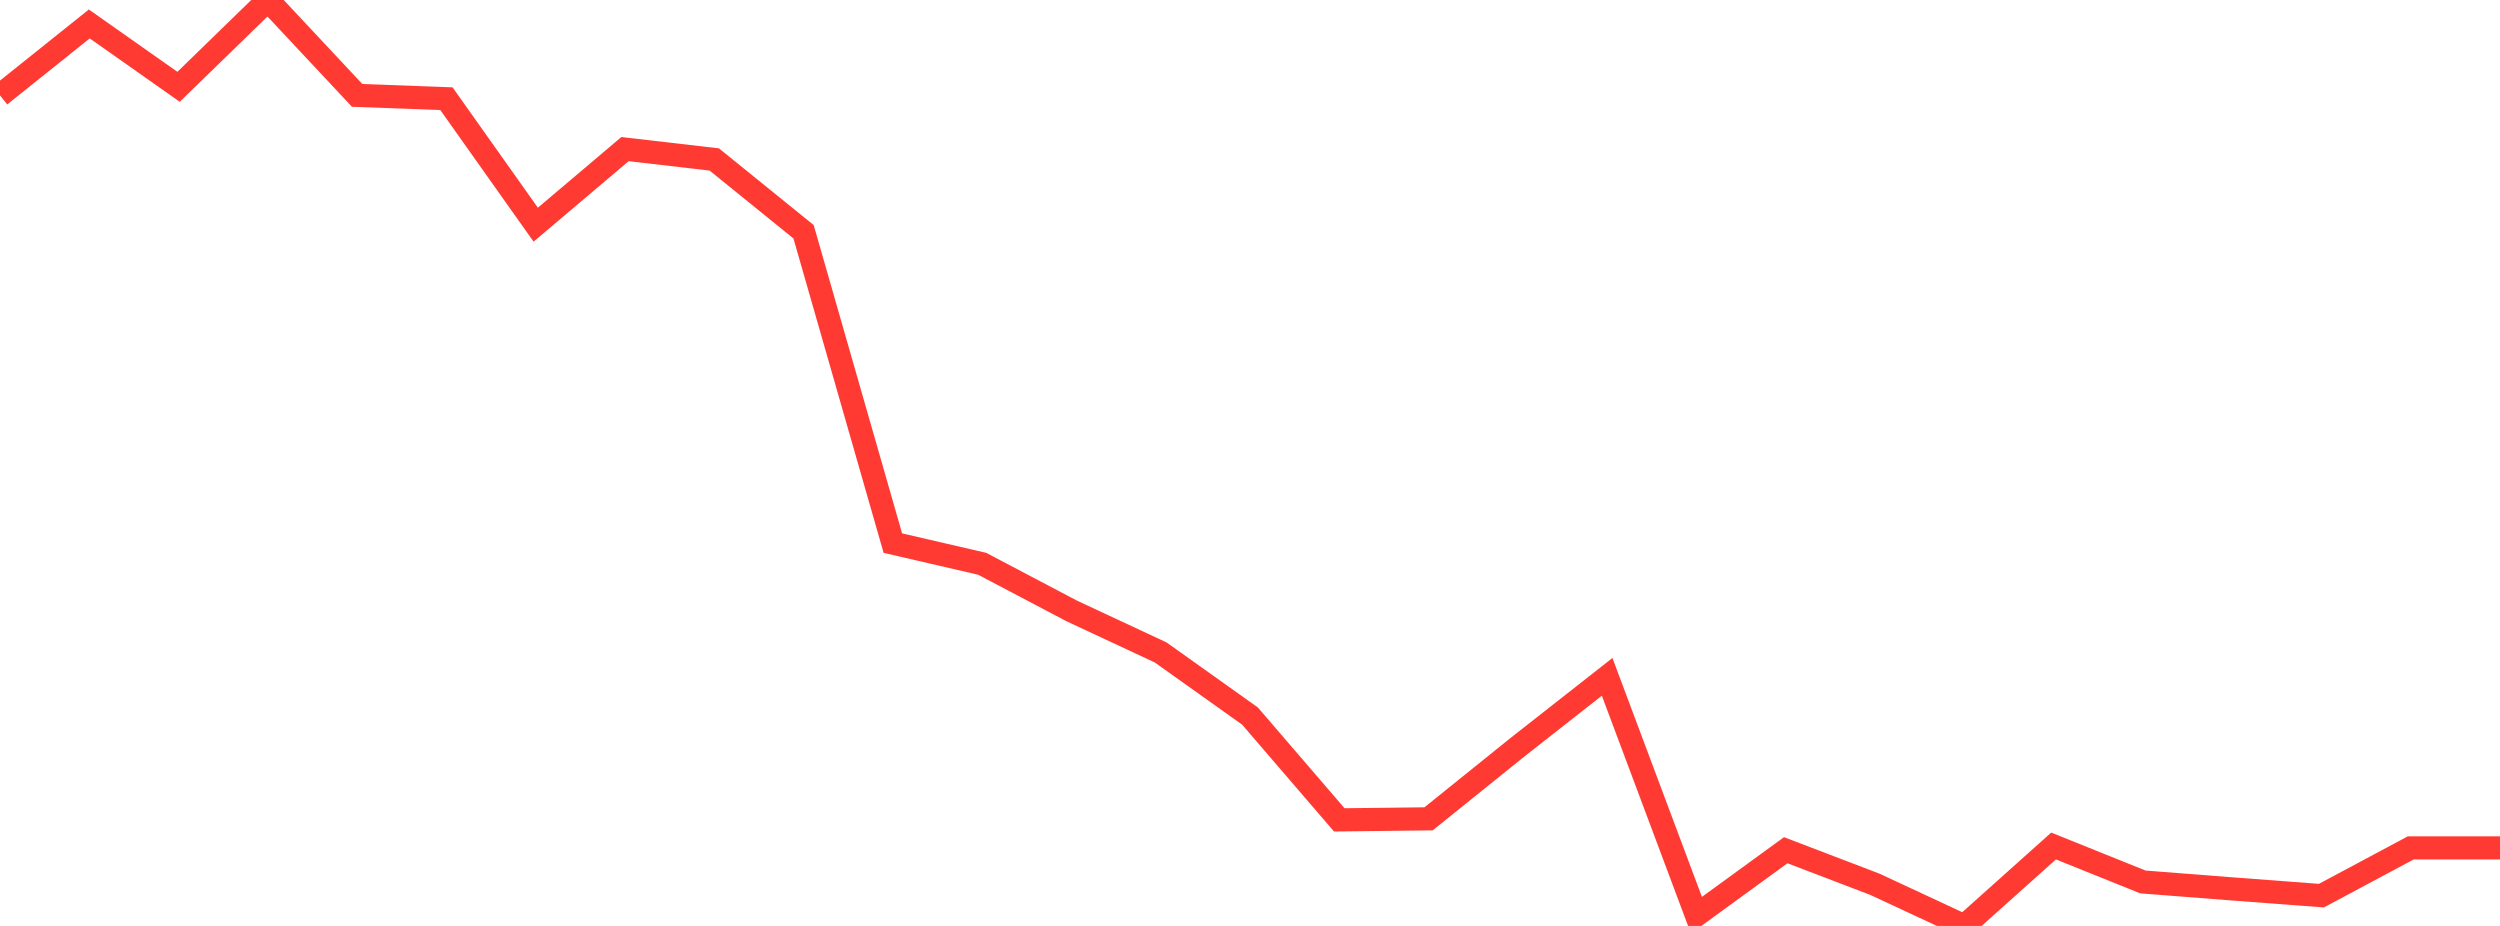 <?xml version="1.0" standalone="no"?>
<!DOCTYPE svg PUBLIC "-//W3C//DTD SVG 1.1//EN" "http://www.w3.org/Graphics/SVG/1.1/DTD/svg11.dtd">

<svg width="135" height="50" viewBox="0 0 135 50" preserveAspectRatio="none" 
  xmlns="http://www.w3.org/2000/svg"
  xmlns:xlink="http://www.w3.org/1999/xlink">


<polyline points="0.0, 5.152 4.821, 1.293 9.643, 4.688 14.464, 0.0 19.286, 5.151 24.107, 5.329 28.929, 12.133 33.75, 8.052 38.571, 8.611 43.393, 12.516 48.214, 29.328 53.036, 30.444 57.857, 32.982 62.679, 35.235 67.5, 38.667 72.321, 44.273 77.143, 44.217 81.964, 40.334 86.786, 36.55 91.607, 49.421 96.429, 45.912 101.25, 47.754 106.071, 50.0 110.893, 45.684 115.714, 47.625 120.536, 48.001 125.357, 48.364 130.179, 45.786 135.0, 45.786" fill="none" stroke="#ff3a33" stroke-width="1.25"/>

</svg>